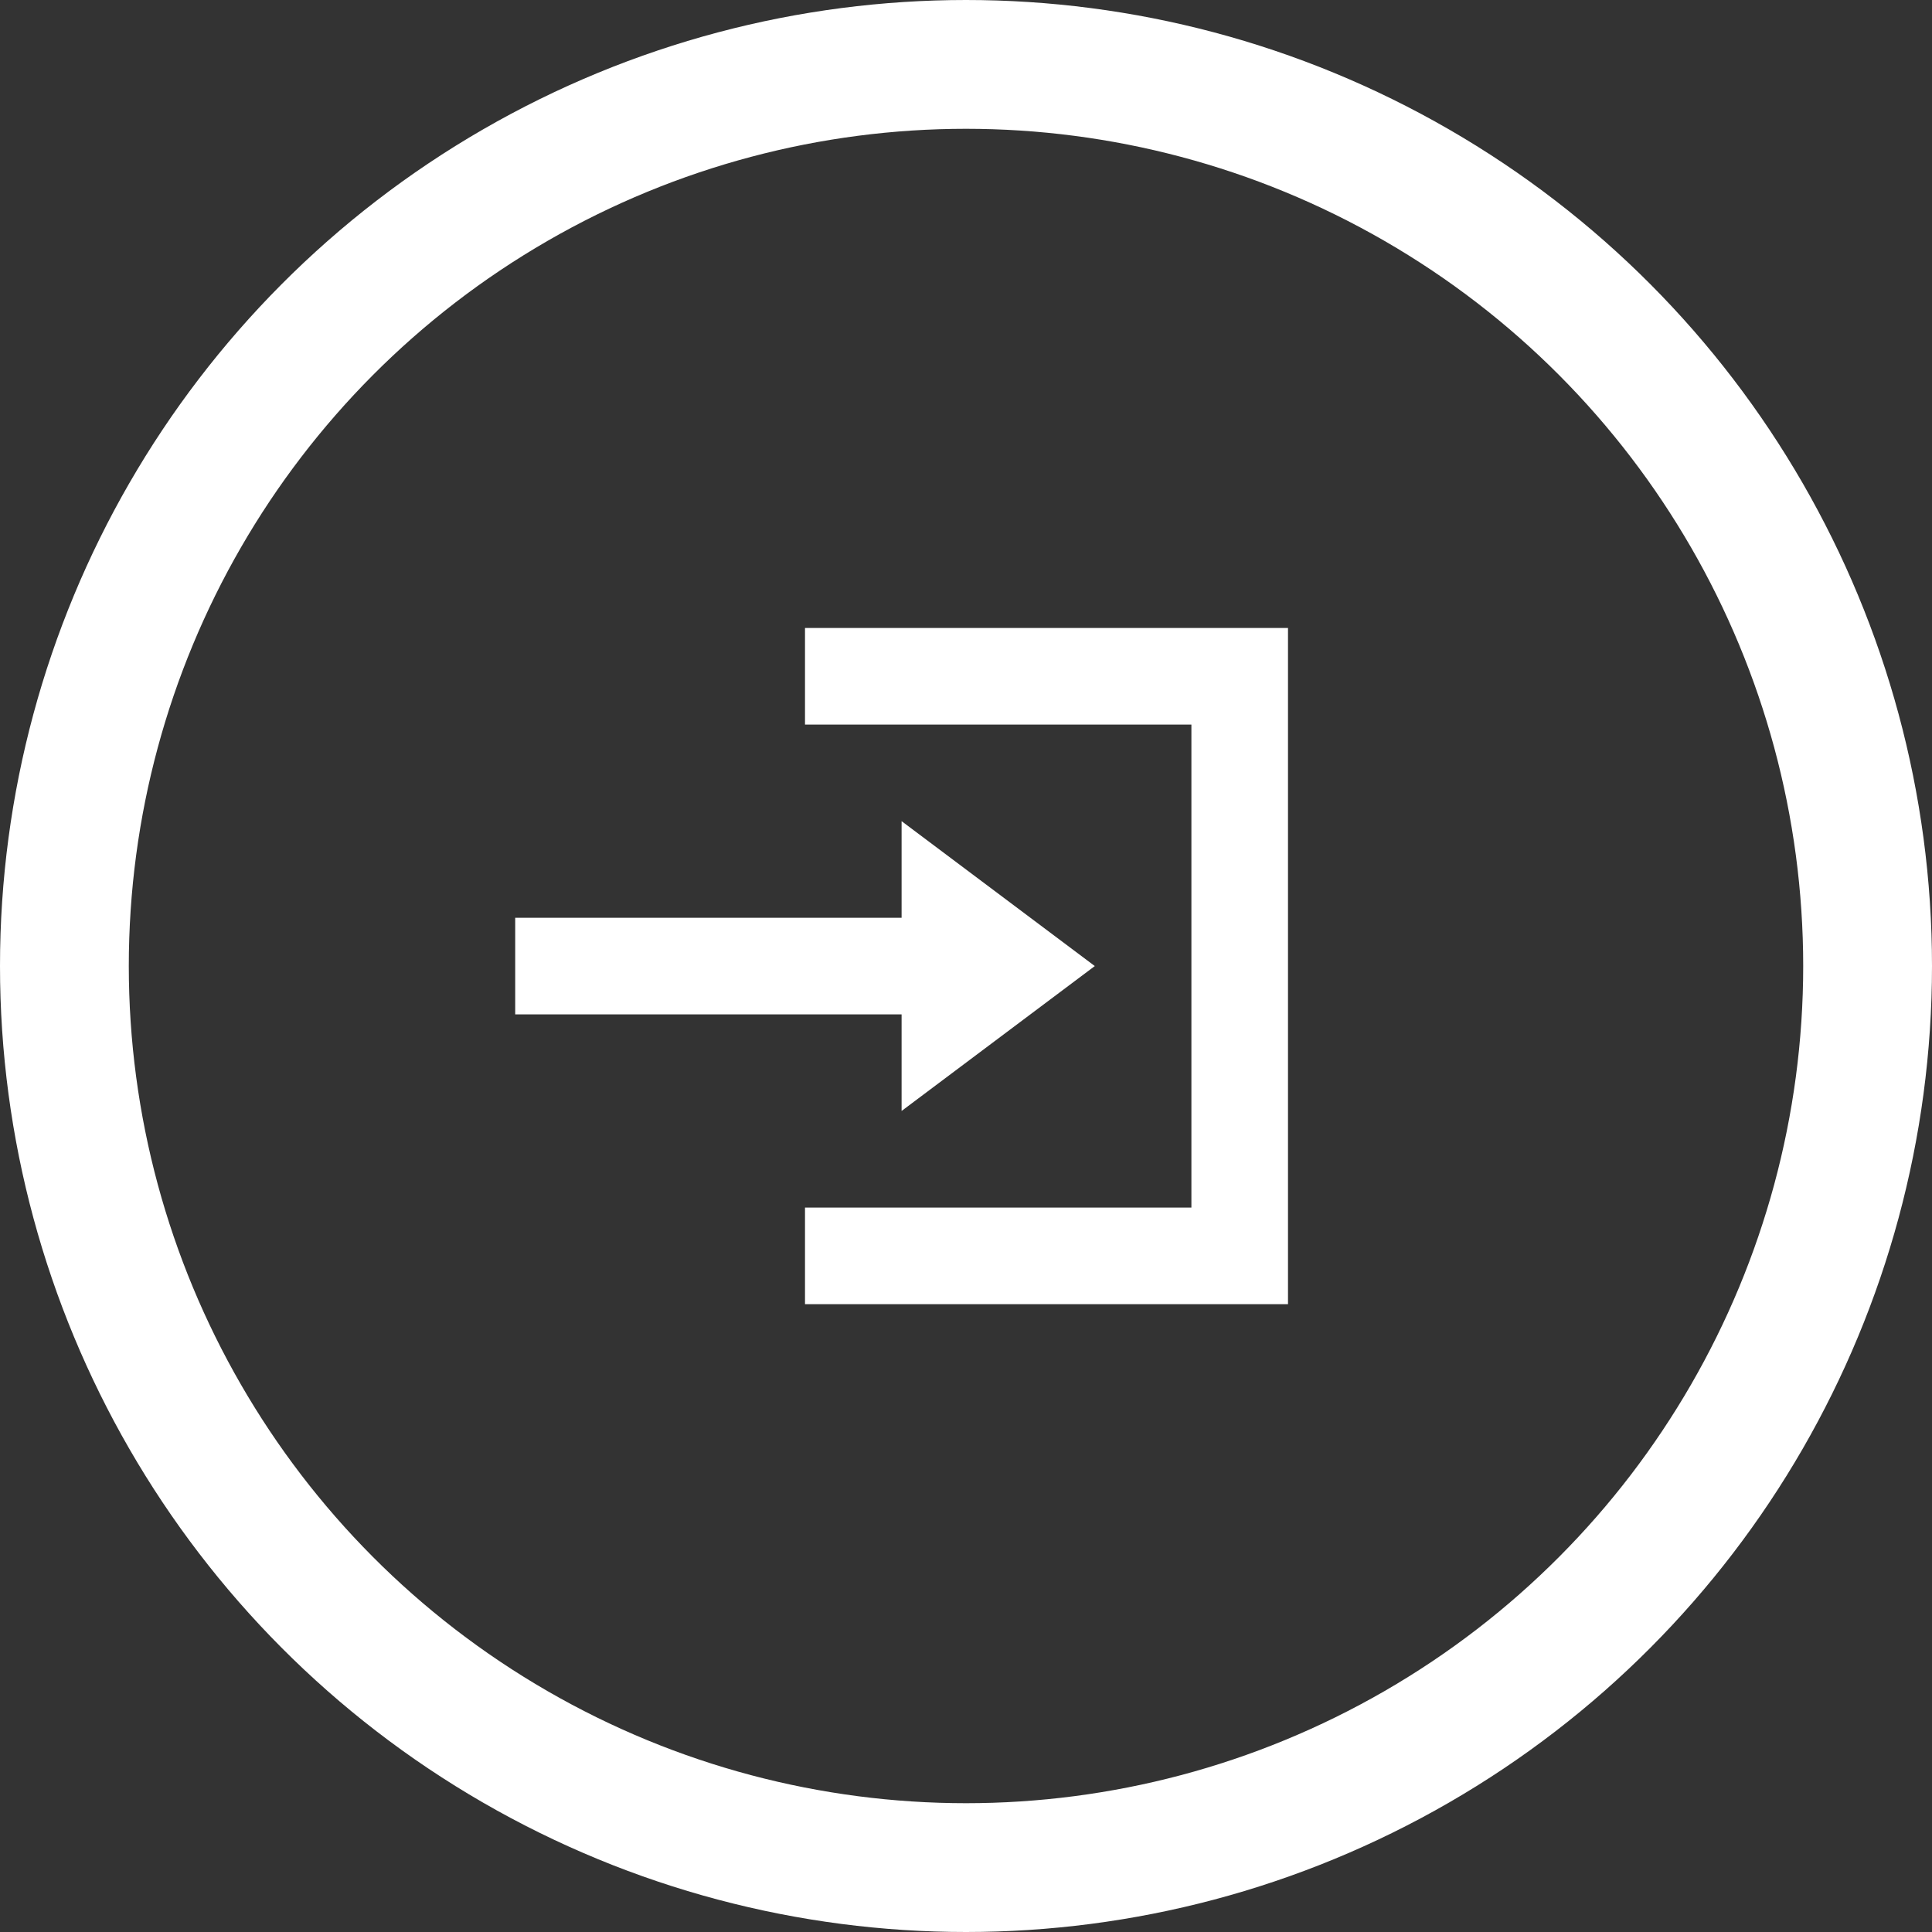 <svg id="グループ_110" data-name="グループ 110" xmlns="http://www.w3.org/2000/svg" width="30" height="30" viewBox="0 0 30 30">
  <rect x="0" y="0" width="30" height="30" fill="#333333" stroke="none"/>
  <g id="グループ_108" data-name="グループ 108">
    <g id="楕円形_37" data-name="楕円形 37" fill="none" stroke="#fff" stroke-width="2">
      <circle cx="15" cy="15" r="15" stroke="none"/>
      <circle cx="15" cy="15" r="14" fill="none"/>
    </g>
    <path id="Icon_open-account-login" data-name="Icon open-account-login" d="M4.5,0V1.5h6V9h-6v1.5H12V0ZM6,3V4.5H0V6H6V7.5l3-2.25Z" transform="translate(8 9.751)" fill="#fff"/>
  </g>
</svg>

